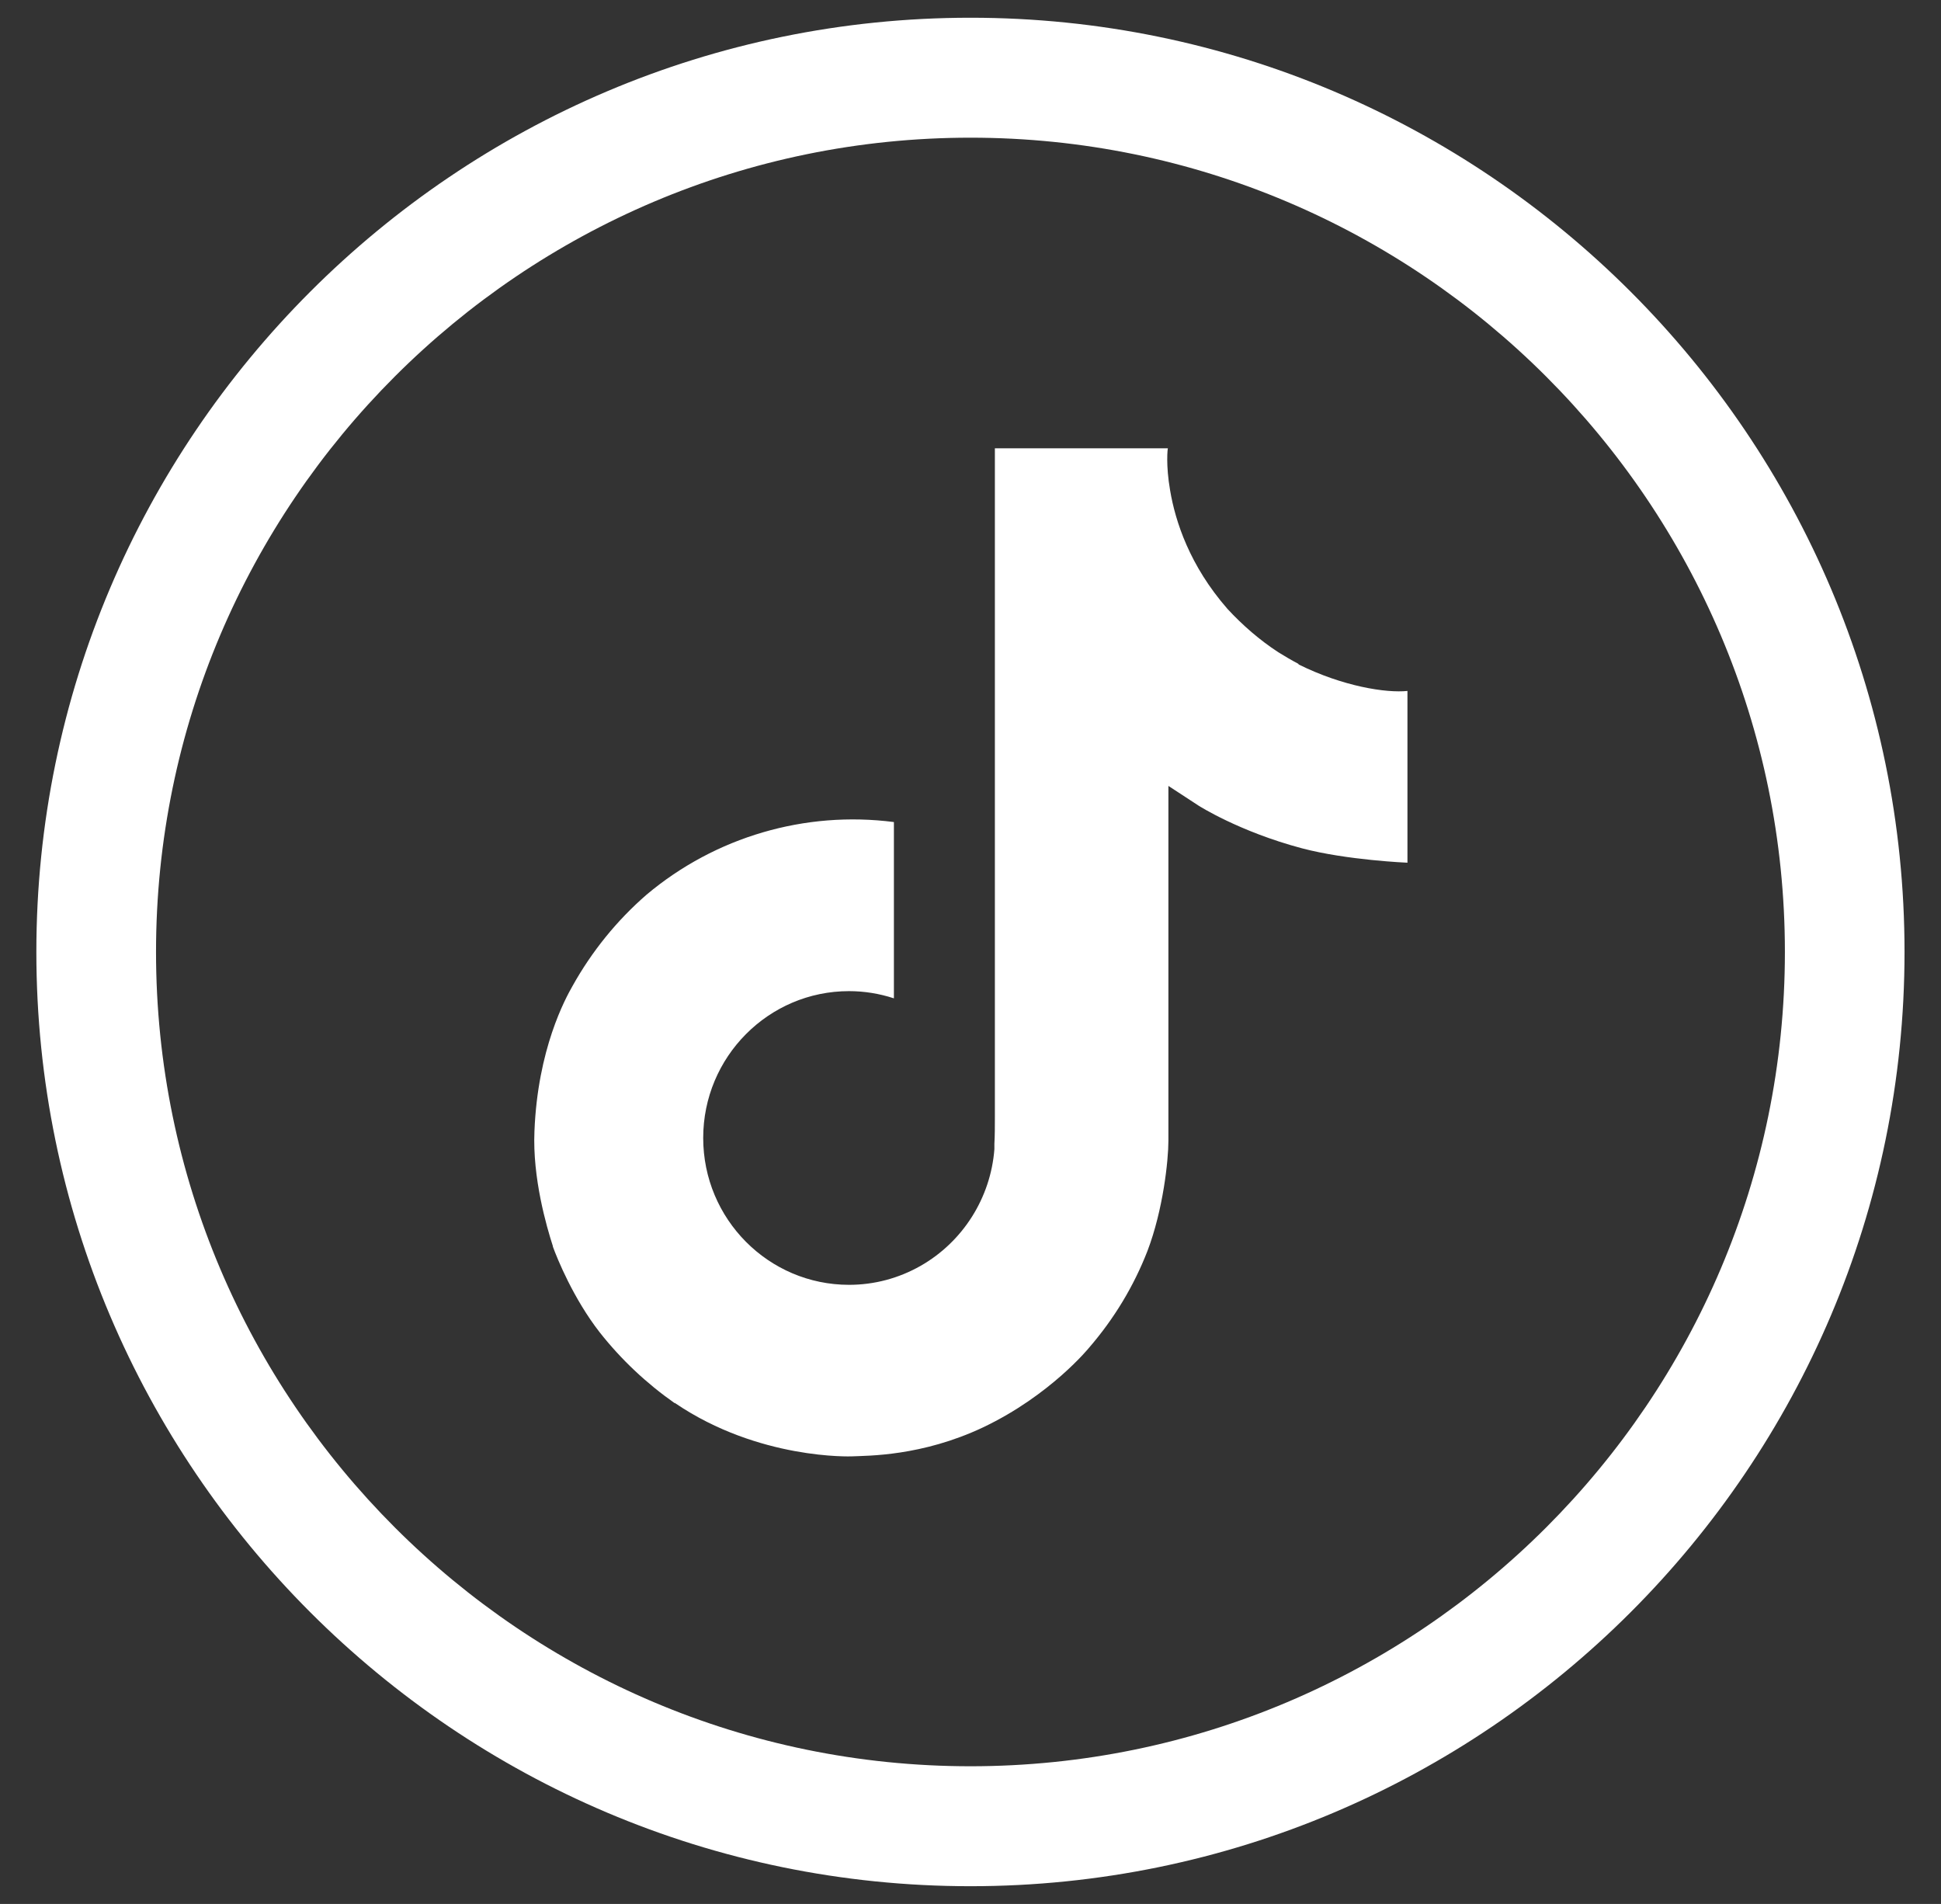 <svg width="52" height="51" viewBox="0 0 52 51" fill="none" xmlns="http://www.w3.org/2000/svg">
<rect x="0" y="0" width="52" height="51" fill="#333333" stroke="none"/>
<g clip-path="url(#clip0_177_5433)">
<path d="M25.999 0.475C12.201 0.475 0.974 11.702 0.974 25.5C0.974 39.298 12.201 50.525 25.999 50.525C39.797 50.525 51.023 39.298 51.023 25.5C51.023 11.702 39.797 0.475 25.999 0.475ZM25.999 47.312C13.971 47.312 4.18 37.528 4.18 25.5C4.18 13.472 13.971 3.688 25.999 3.688C38.027 3.688 47.818 13.472 47.818 25.5C47.818 37.528 38.033 47.312 25.999 47.312Z" fill="white"/>
<path d="M34.781 17.78C34.601 17.686 34.42 17.579 34.247 17.472C33.746 17.145 33.292 16.751 32.884 16.31C31.869 15.148 31.488 13.966 31.348 13.138C31.228 12.45 31.282 12.009 31.288 12.009H26.653V29.928C26.653 30.168 26.653 30.409 26.64 30.642C26.64 30.669 26.64 30.696 26.64 30.729C26.64 30.743 26.64 30.756 26.64 30.769V30.783C26.54 32.085 25.798 33.261 24.663 33.908C24.075 34.242 23.421 34.416 22.746 34.416C20.589 34.416 18.839 32.653 18.839 30.482C18.839 28.312 20.589 26.549 22.746 26.549C23.154 26.549 23.561 26.615 23.948 26.742V22.02C21.571 21.713 19.167 22.415 17.323 23.964C16.522 24.659 15.854 25.487 15.34 26.408C15.146 26.749 14.405 28.098 14.318 30.302C14.264 31.551 14.639 32.846 14.812 33.381V33.394C14.926 33.708 15.36 34.783 16.068 35.691C16.642 36.419 17.317 37.054 18.078 37.588V37.575L18.091 37.588C20.335 39.111 22.82 39.011 22.82 39.011C23.247 38.991 24.69 39.011 26.333 38.236C28.149 37.374 29.184 36.092 29.184 36.092C29.846 35.324 30.373 34.456 30.741 33.508C31.161 32.406 31.302 31.083 31.302 30.556V21.052C31.355 21.085 32.11 21.58 32.11 21.58C32.11 21.58 33.192 22.274 34.875 22.722C36.083 23.042 37.706 23.109 37.706 23.109V18.508C37.139 18.568 35.977 18.387 34.794 17.8L34.781 17.78Z" fill="white"/>
</g>
<defs>
<clipPath id="clip0_177_5433">
<rect width="50.049" height="50.049" fill="white" transform="translate(0.974 0.475)"/>
</clipPath>
</defs>
</svg>

